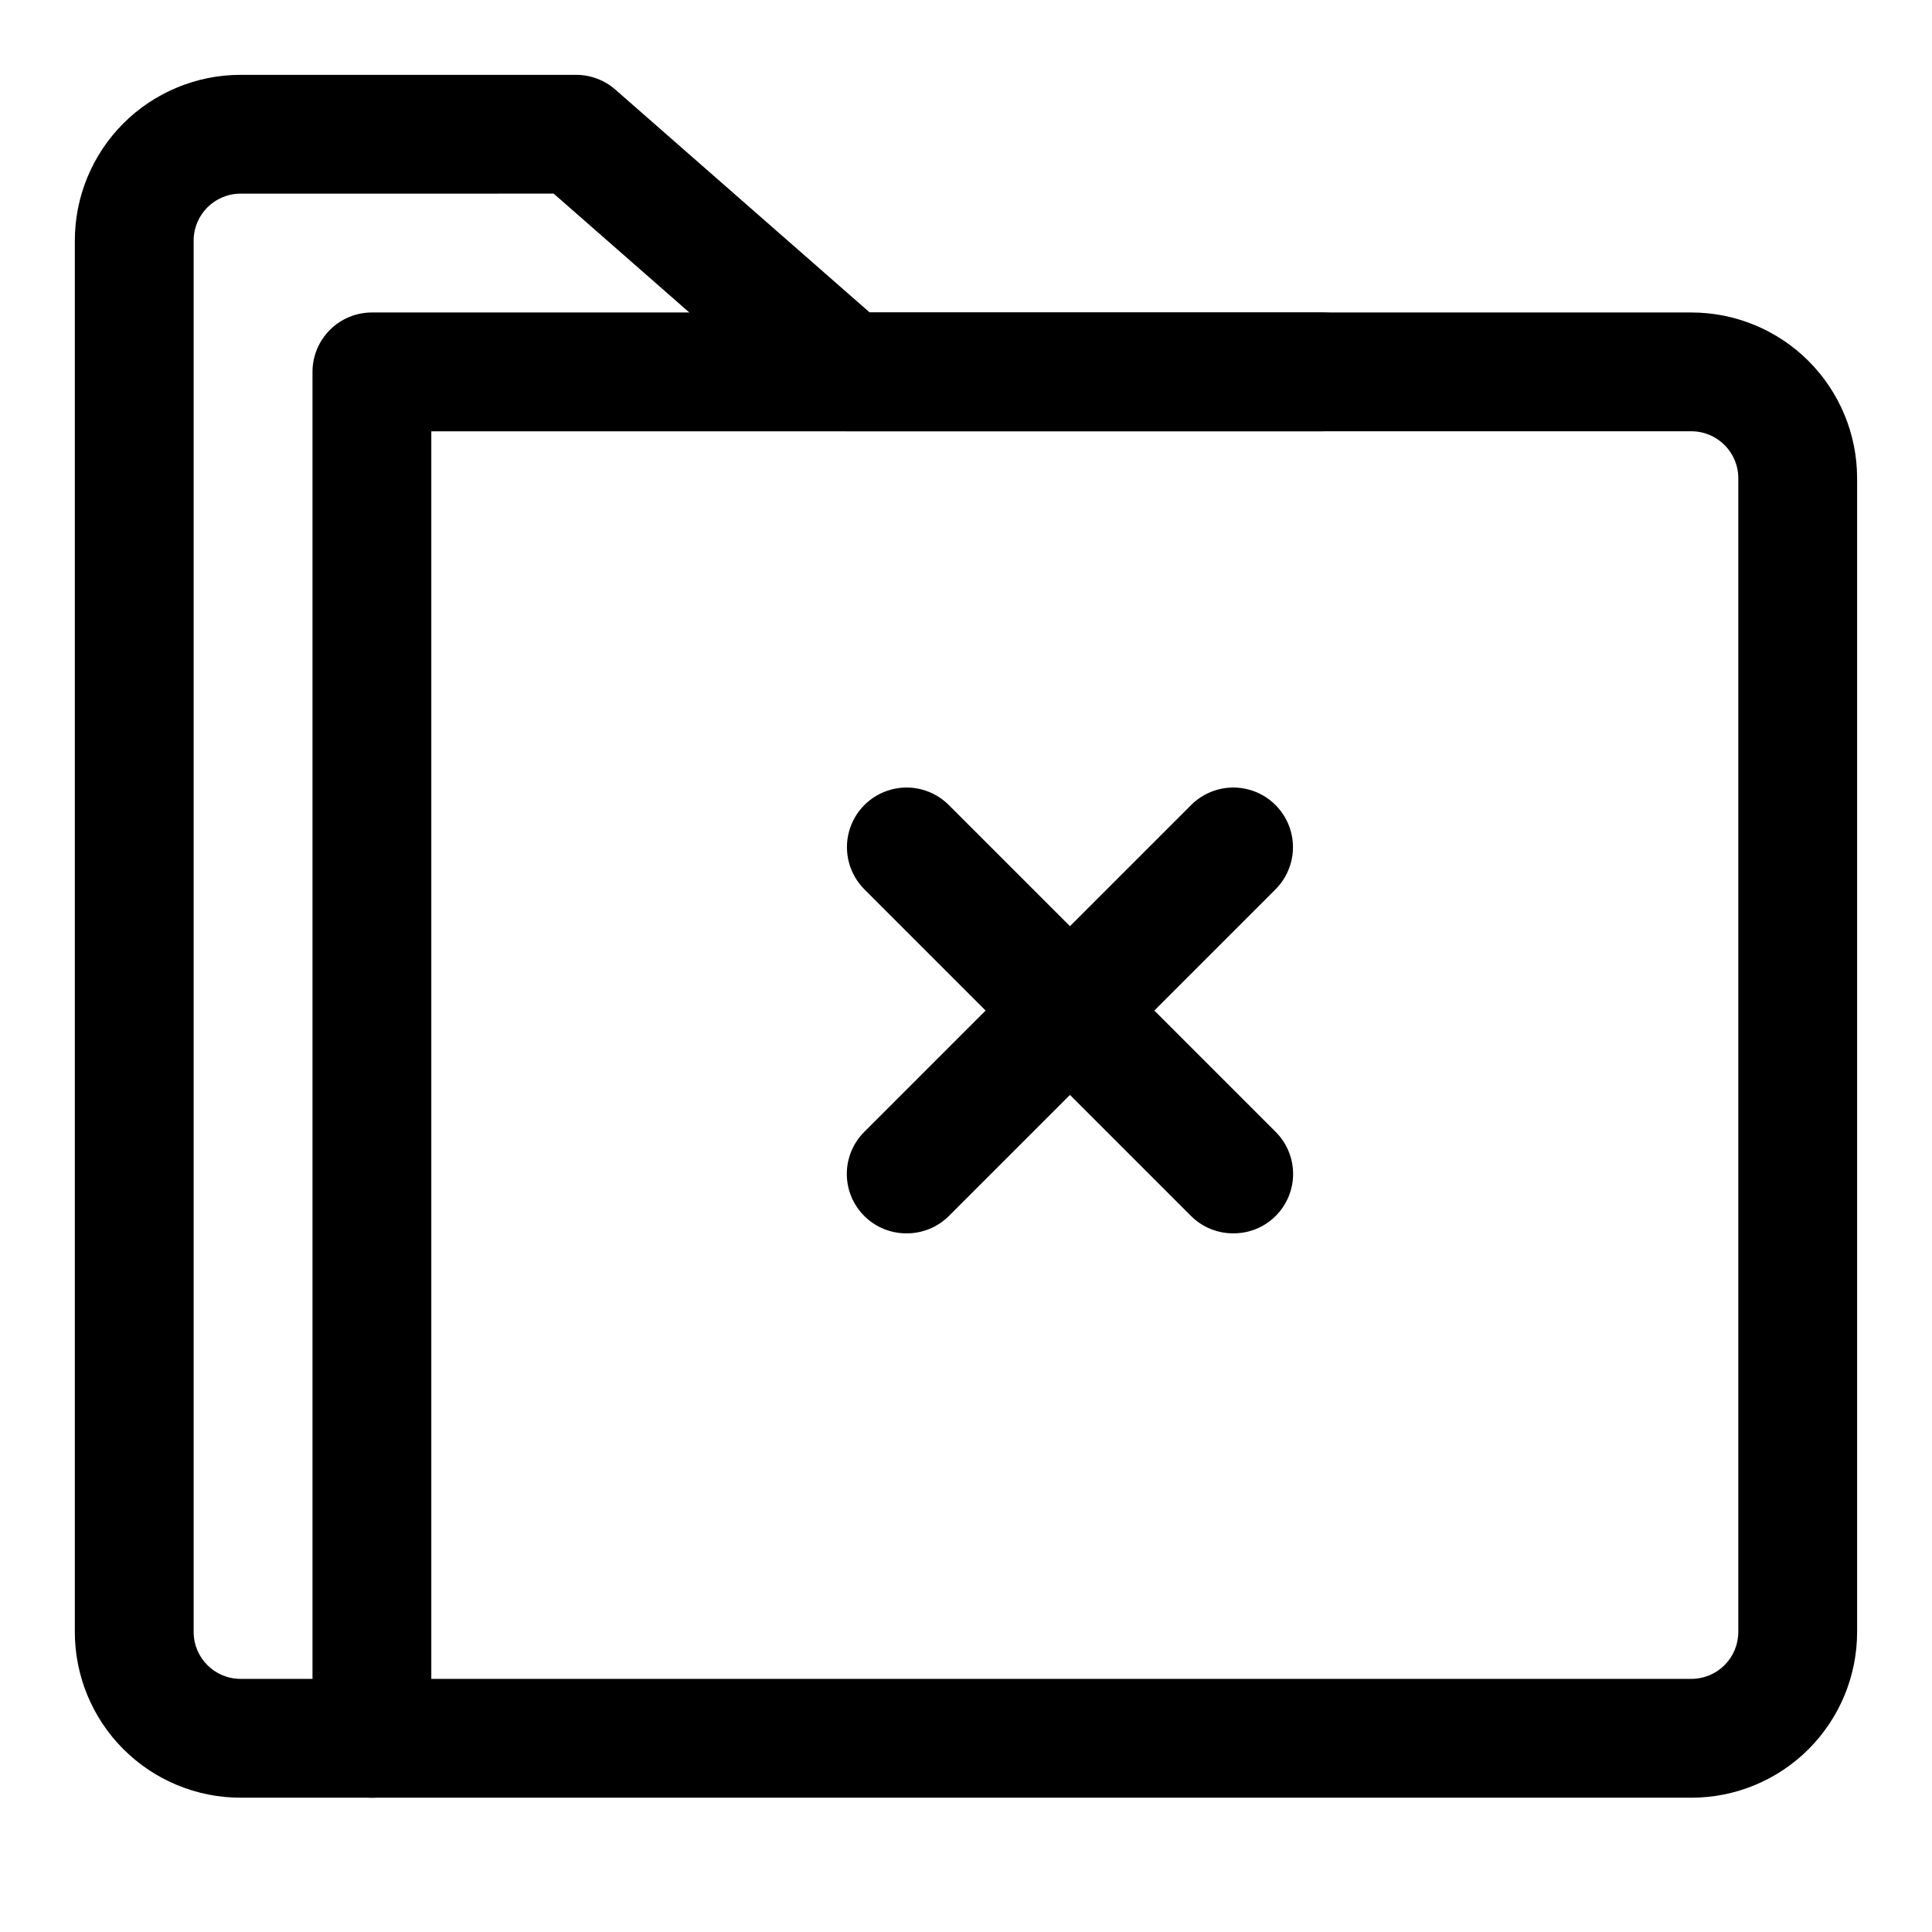 <?xml version="1.0" encoding="UTF-8"?>
<!-- Uploaded to: SVG Repo, www.svgrepo.com, Generator: SVG Repo Mixer Tools -->
<svg fill="#000000" width="800px" height="800px" version="1.1" viewBox="144 144 512 512" xmlns="http://www.w3.org/2000/svg">
 <g>
  <path d="m592.23 620.41h-384.47c-11.652 0-22.824-4.625-31.062-12.863s-12.867-19.41-12.867-31.062v-368.72c0-11.652 4.629-22.824 12.867-31.062s19.41-12.867 31.062-12.867h88.953c3.824 0.008 7.519 1.406 10.391 3.938l67.383 59.039h217.74c11.648 0 22.82 4.629 31.059 12.867 8.238 8.238 12.867 19.41 12.867 31.059v305.75c0 11.652-4.629 22.824-12.867 31.062s-19.41 12.863-31.059 12.863zm-384.47-425.09c-6.871 0-12.441 5.57-12.441 12.441v368.72c0 6.871 5.57 12.438 12.441 12.438h384.47c3.297 0 6.461-1.309 8.793-3.641 2.332-2.332 3.644-5.496 3.644-8.797v-305.75c0-6.867-5.57-12.438-12.438-12.438h-223.72c-3.828-0.004-7.523-1.402-10.391-3.934l-67.387-59.043z"/>
  <path d="m242.56 620.41c-4.176 0-8.18-1.656-11.133-4.609-2.953-2.953-4.613-6.957-4.613-11.133v-362.11c0-4.176 1.66-8.18 4.613-11.133s6.957-4.613 11.133-4.613h251.9c5.625 0 10.824 3.004 13.637 7.875s2.812 10.871 0 15.742c-2.812 4.871-8.012 7.871-13.637 7.871h-236.16v346.37c0 4.176-1.656 8.18-4.609 11.133-2.953 2.953-6.957 4.609-11.133 4.609z"/>
  <path d="m470.85 470.85c-4.188 0.023-8.207-1.621-11.18-4.566l-86.594-86.594h0.004c-3.996-3.992-5.555-9.812-4.094-15.27 1.461-5.453 5.723-9.715 11.18-11.176 5.453-1.465 11.273 0.098 15.27 4.09l86.594 86.594h-0.004c2.981 2.953 4.66 6.981 4.66 11.176 0 4.199-1.68 8.223-4.66 11.18-2.969 2.945-6.992 4.59-11.176 4.566z"/>
  <path d="m384.25 470.85c-4.184 0.023-8.207-1.621-11.176-4.566-2.984-2.957-4.66-6.981-4.66-11.18 0-4.195 1.676-8.223 4.66-11.176l86.594-86.594h-0.004c3.992-3.992 9.816-5.555 15.27-4.09 5.457 1.461 9.719 5.723 11.18 11.176 1.461 5.457-0.098 11.277-4.094 15.27l-86.594 86.594h0.004c-2.973 2.945-6.996 4.59-11.18 4.566z"/>
 </g>
</svg>
